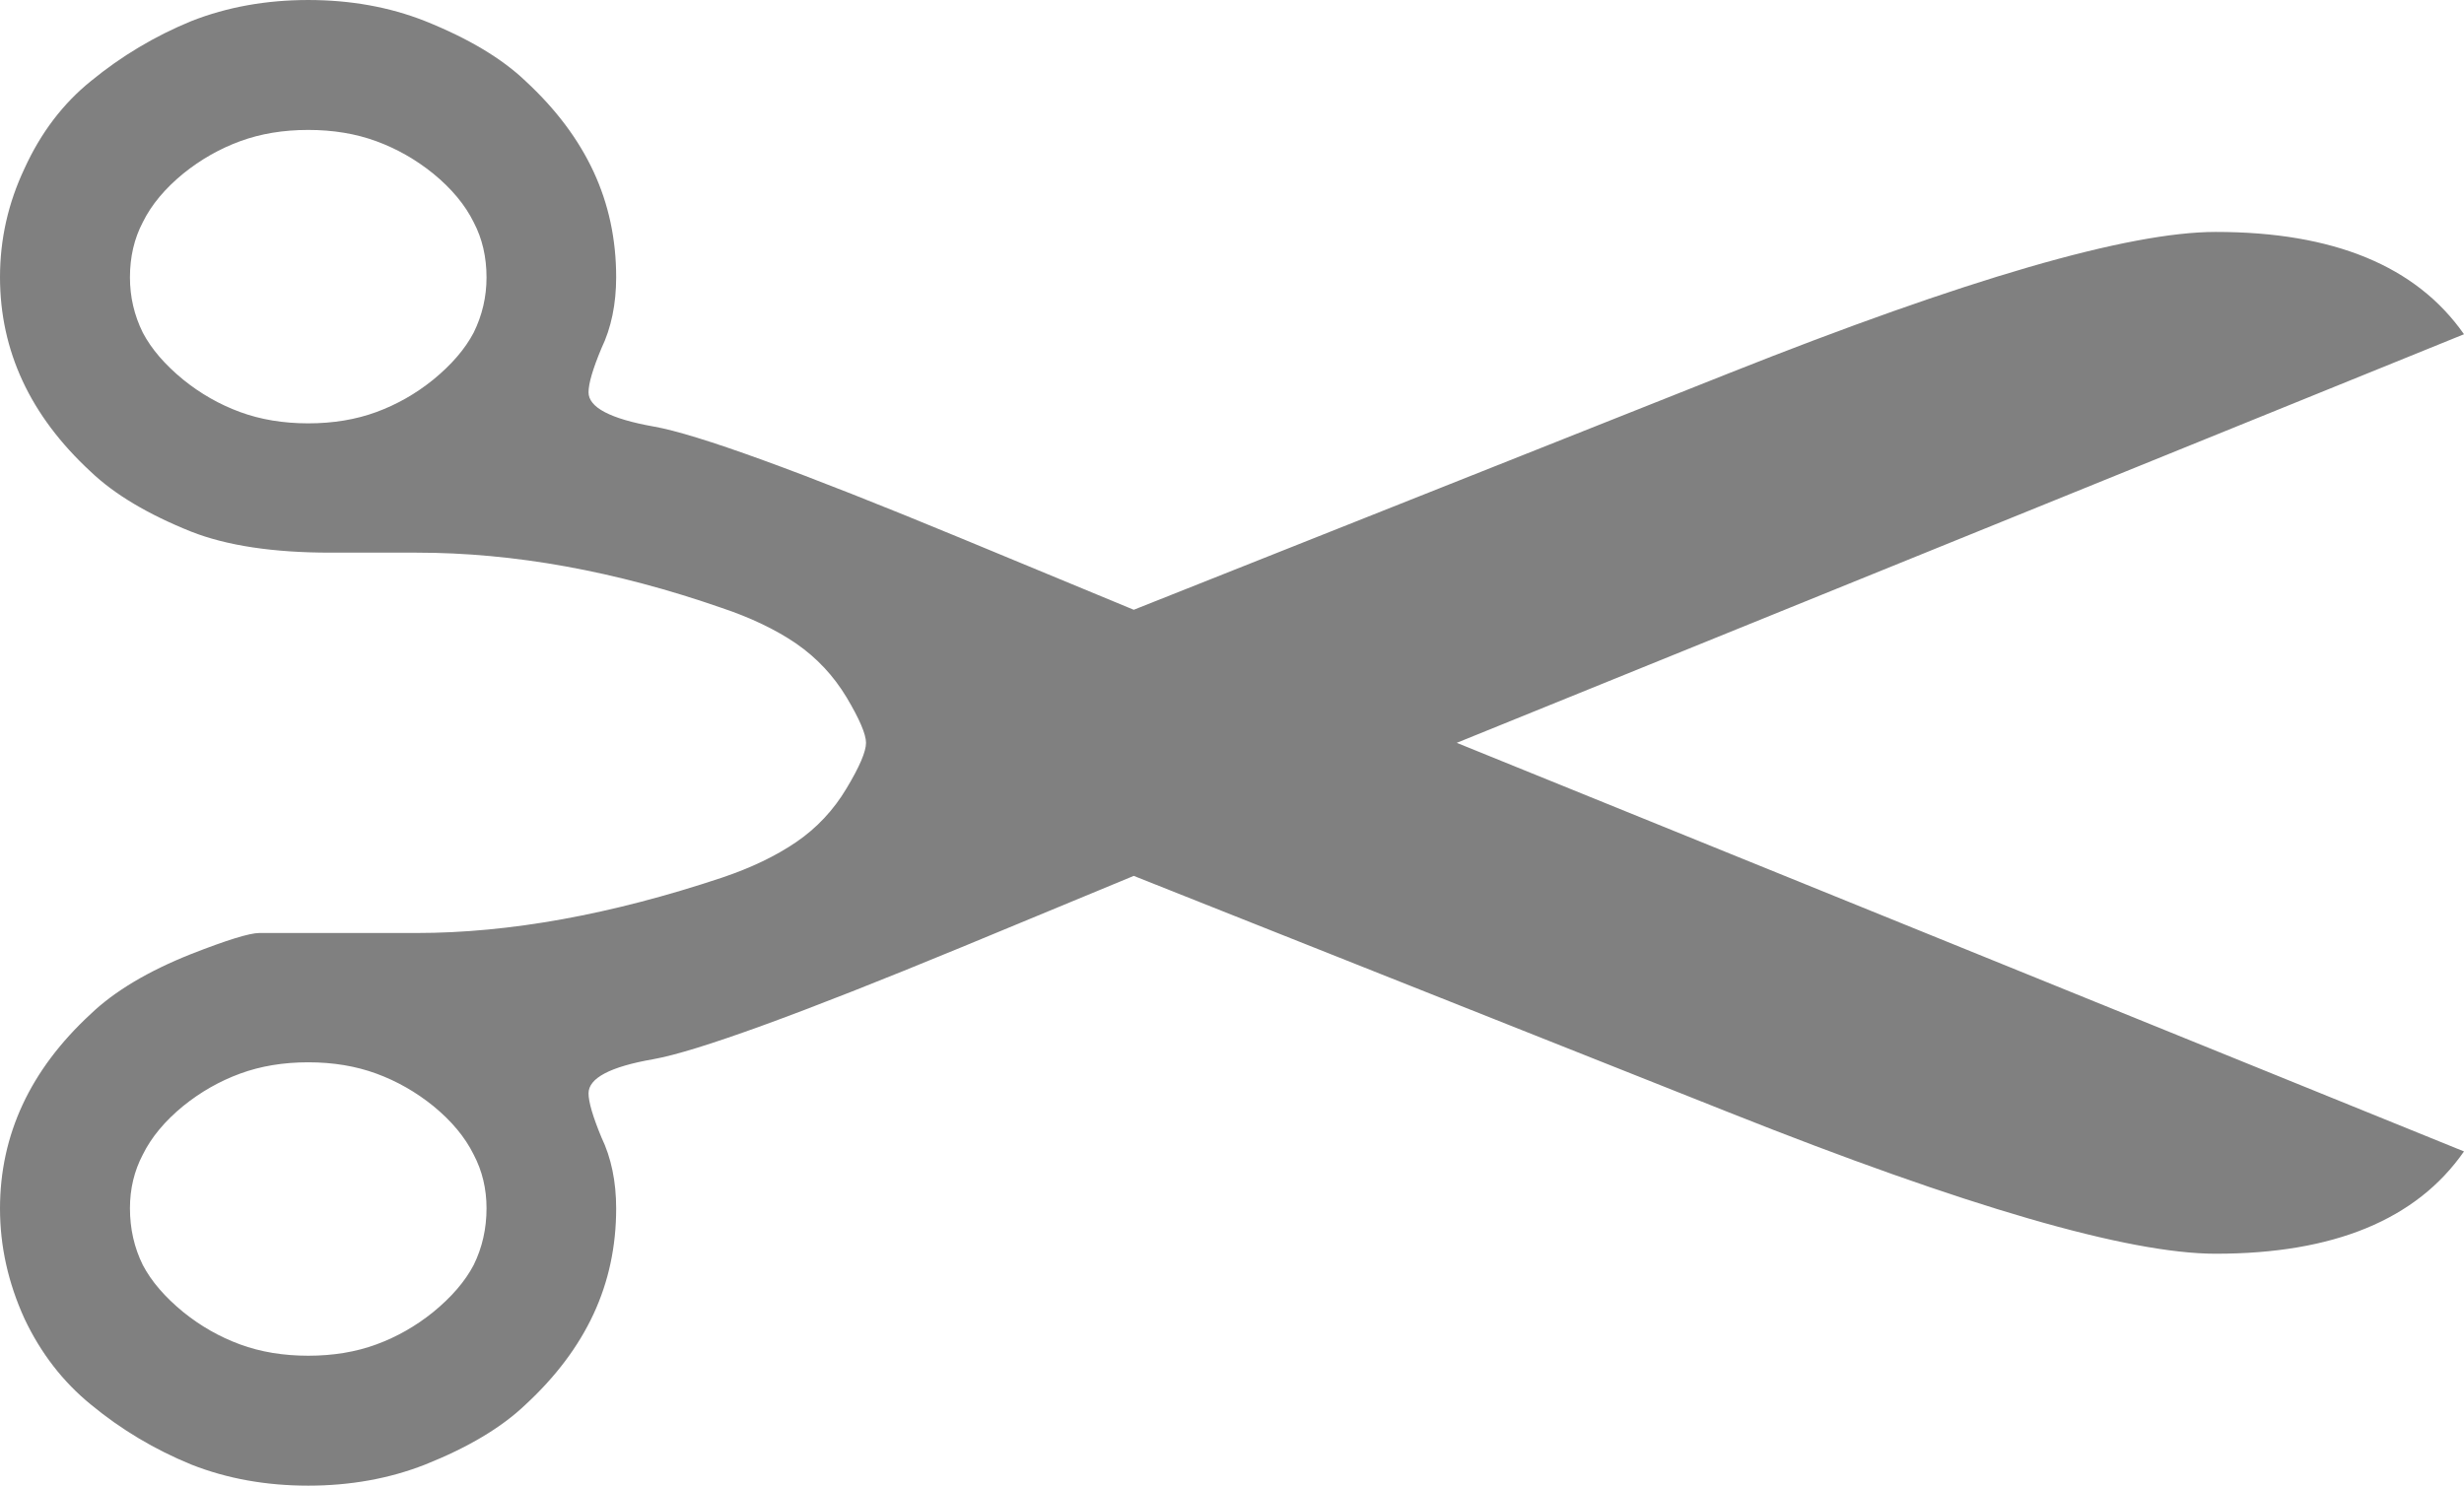 <?xml version="1.0" encoding="UTF-8" standalone="no"?>
<!-- Created with Inkscape (http://www.inkscape.org/) -->

<svg
   width="7.85mm"
   height="4.734mm"
   viewBox="0 0 7.85 4.734"
   version="1.1"
   id="svg1"
   inkscape:version="1.3.1 (91b66b0783, 2023-11-16)"
   sodipodi:docname="schere.svg"
   xmlns:inkscape="http://www.inkscape.org/namespaces/inkscape"
   xmlns:sodipodi="http://sodipodi.sourceforge.net/DTD/sodipodi-0.dtd"
   xmlns="http://www.w3.org/2000/svg"
   xmlns:svg="http://www.w3.org/2000/svg">
  <sodipodi:namedview
     id="namedview1"
     pagecolor="#ffffff"
     bordercolor="#666666"
     borderopacity="1.0"
     inkscape:showpageshadow="2"
     inkscape:pageopacity="0.0"
     inkscape:pagecheckerboard="0"
     inkscape:deskcolor="#d1d1d1"
     inkscape:document-units="mm"
     inkscape:zoom="4.6009954"
     inkscape:cx="76.179167"
     inkscape:cy="59.769675"
     inkscape:window-width="3840"
     inkscape:window-height="2054"
     inkscape:window-x="-11"
     inkscape:window-y="-11"
     inkscape:window-maximized="1"
     inkscape:current-layer="layer1" />
  <defs
     id="defs1" />
  <g
     inkscape:label="Layer 1"
     inkscape:groupmode="layer"
     id="layer1"
     transform="translate(-84.805,-82.07)">
    <path
       d="m 85.57,86.354 q 0.098,0.036 0.217,0.036 0.119,0 0.217,-0.036 0.098,-0.036 0.181,-0.103 0.088,-0.072 0.129,-0.15 0.041,-0.083 0.041,-0.181 0,-0.093 -0.041,-0.171 -0.041,-0.083 -0.129,-0.155 -0.083,-0.067 -0.181,-0.103 -0.098,-0.036 -0.217,-0.036 -0.119,0 -0.217,0.036 -0.098,0.036 -0.181,0.103 -0.088,0.072 -0.129,0.155 -0.041,0.078 -0.041,0.171 0,0.098 0.041,0.181 0.041,0.078 0.129,0.15 0.083,0.067 0.181,0.103 z m 3.876,-1.917 3.209,1.302 q -0.227,0.326 -0.791,0.326 -0.419,0 -1.55,-0.45 l -1.897,-0.754 -0.548,0.227 q -0.775,0.32 -0.982,0.357 -0.207,0.036 -0.207,0.109 0,0.041 0.041,0.14 0.047,0.098 0.047,0.227 0,0.181 -0.072,0.336 -0.072,0.155 -0.217,0.289 -0.114,0.109 -0.32,0.191 -0.171,0.067 -0.372,0.067 -0.202,0 -0.372,-0.067 -0.176,-0.072 -0.32,-0.191 -0.134,-0.109 -0.212,-0.274 -0.078,-0.171 -0.078,-0.351 0,-0.176 0.072,-0.331 0.072,-0.155 0.217,-0.289 0.114,-0.109 0.32,-0.191 0.171,-0.067 0.217,-0.067 h 0.501 q 0.444,0 0.972,-0.176 0.14,-0.047 0.238,-0.114 0.098,-0.067 0.16,-0.171 0.062,-0.103 0.062,-0.145 0,-0.041 -0.062,-0.145 -0.062,-0.103 -0.16,-0.171 -0.098,-0.067 -0.238,-0.114 -0.506,-0.176 -0.972,-0.176 h -0.274 q -0.274,0 -0.444,-0.067 -0.207,-0.083 -0.32,-0.191 -0.145,-0.134 -0.217,-0.289 -0.072,-0.155 -0.072,-0.331 0,-0.181 0.078,-0.346 0.078,-0.171 0.212,-0.279 0.145,-0.119 0.32,-0.191 0.171,-0.067 0.372,-0.067 0.202,0 0.372,0.067 0.207,0.083 0.32,0.191 0.145,0.134 0.217,0.289 0.072,0.155 0.072,0.336 0,0.129 -0.047,0.227 -0.041,0.098 -0.041,0.14 0,0.072 0.207,0.109 0.207,0.036 0.982,0.357 l 0.548,0.227 1.897,-0.754 q 1.132,-0.45 1.55,-0.45 0.563,0 0.791,0.326 z m -3.442,-1.917 q -0.098,-0.036 -0.217,-0.036 -0.119,0 -0.217,0.036 -0.098,0.036 -0.181,0.103 -0.088,0.072 -0.129,0.155 -0.041,0.078 -0.041,0.176 0,0.093 0.041,0.176 0.041,0.078 0.129,0.15 0.083,0.067 0.181,0.103 0.098,0.036 0.217,0.036 0.119,0 0.217,-0.036 0.098,-0.036 0.181,-0.103 0.088,-0.072 0.129,-0.15 0.041,-0.083 0.041,-0.176 0,-0.098 -0.041,-0.176 -0.041,-0.083 -0.129,-0.155 -0.083,-0.067 -0.181,-0.103 z"
       id="text1"
       style="font-size:10.583px;line-height:1.25;font-family:Siddhanta1;-inkscape-font-specification:Siddhanta1;fill:#808080;stroke-width:0.265"
       aria-label="✂" />
  </g>
</svg>
